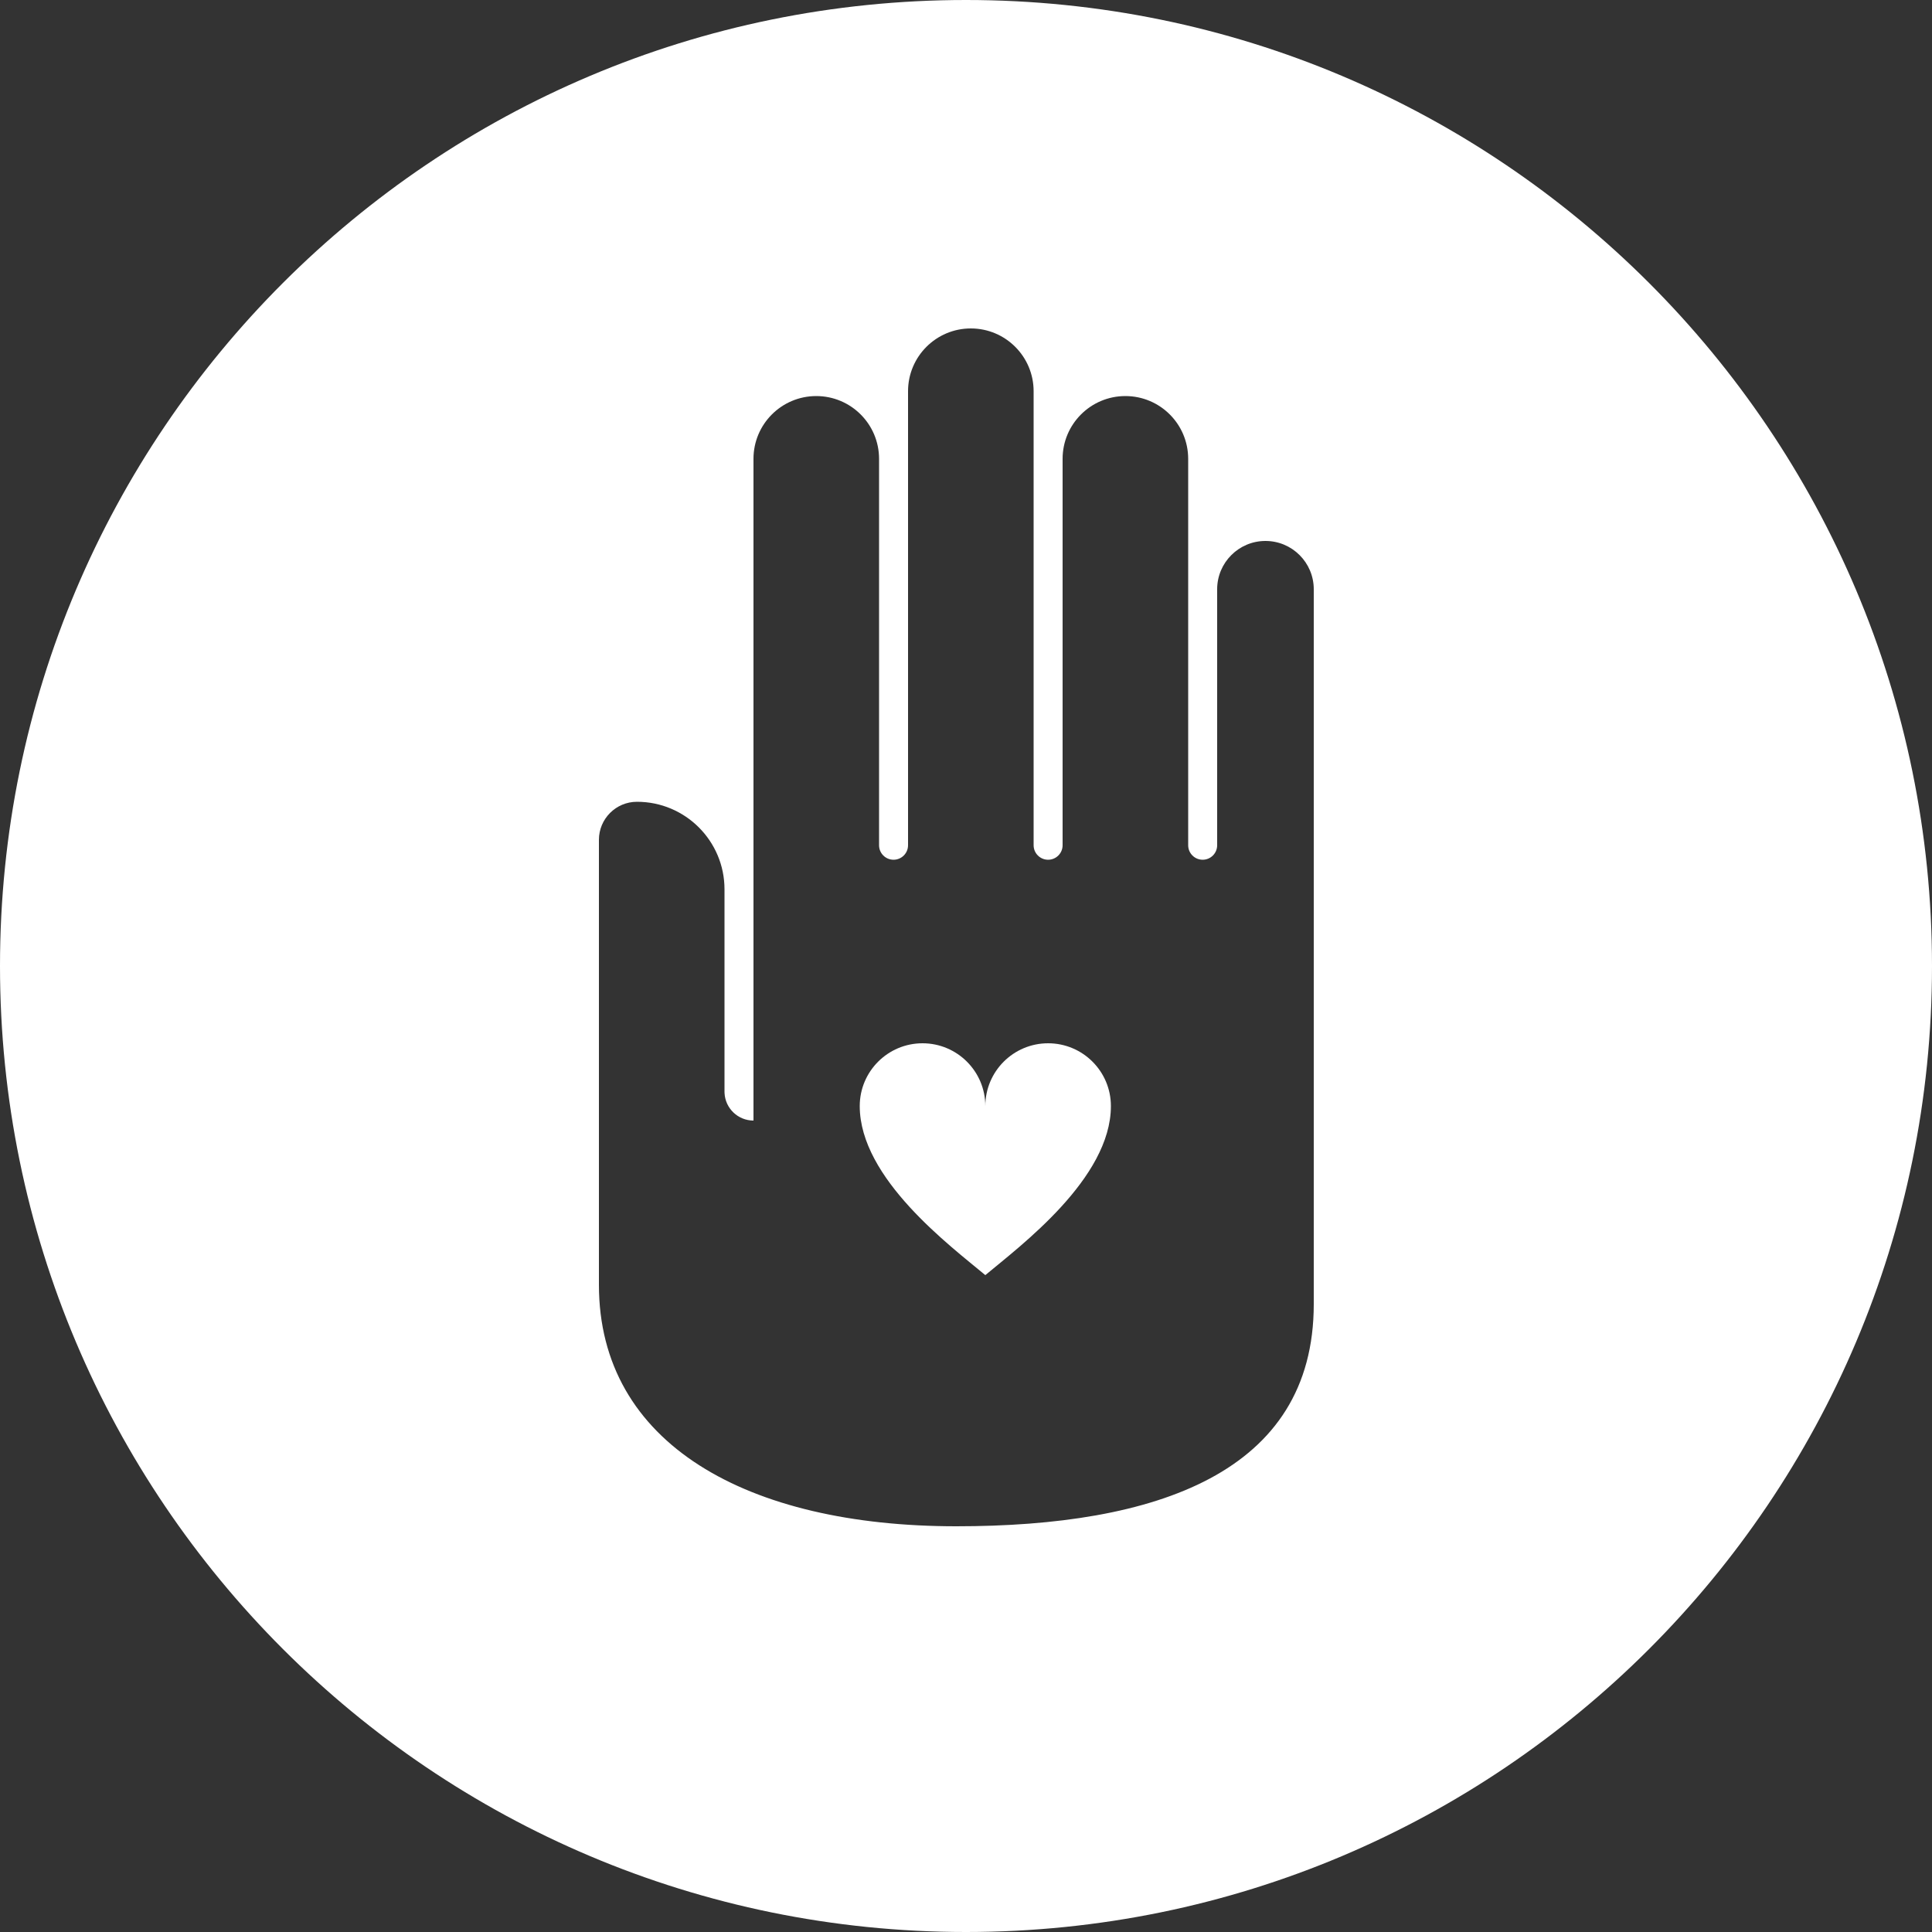 <?xml version="1.0" encoding="utf-8"?>
<svg xmlns="http://www.w3.org/2000/svg" fill="none" height="100%" overflow="visible" preserveAspectRatio="none" style="display: block;" viewBox="0 0 200 200" width="100%">
<rect x="0" y="0" width="200" height="200" fill="#333333" stroke="none"/>
<path d="M100 0C155.228 0 200 44.772 200 100C200 155.228 155.228 200 100 200C44.772 200 0 155.228 0 100C0 44.772 44.772 0 100 0ZM100.5 34C96.91 34 94 36.91 94 40.5V87.5C94 88.328 93.328 89 92.5 89C91.672 89 91 88.328 91 87.5V47.5C91 43.91 88.09 41 84.5 41C80.91 41 78 43.91 78 47.5V116C76.395 116 75.084 114.739 75.004 113.154L75 113V92.061C75 87.057 70.943 83 65.939 83C63.764 83 62 84.764 62 86.939V133C62 149.5 77.385 158 99 158C119.615 158 136 152.5 136 135V61C136 58.239 133.761 56 131 56C128.239 56 126 58.239 126 61V87.5C126 88.328 125.328 89 124.5 89C123.672 89 123 88.328 123 87.5V47.5C123 43.91 120.09 41 116.5 41C112.91 41 110 43.91 110 47.5V87.5C110 88.328 109.328 89 108.5 89C107.672 89 107 88.328 107 87.5V40.5C107 36.91 104.09 34 100.5 34ZM108.5 108C112.09 108 115 110.91 115 114.5C115 122 105.59 129 102 132C98.41 129 89 122 89 114.5C89 110.91 91.91 108 95.5 108C99.09 108 102 110.91 102 114.5C102 110.91 104.91 108 108.5 108Z" fill="white" id="Subtract"/>
</svg>
